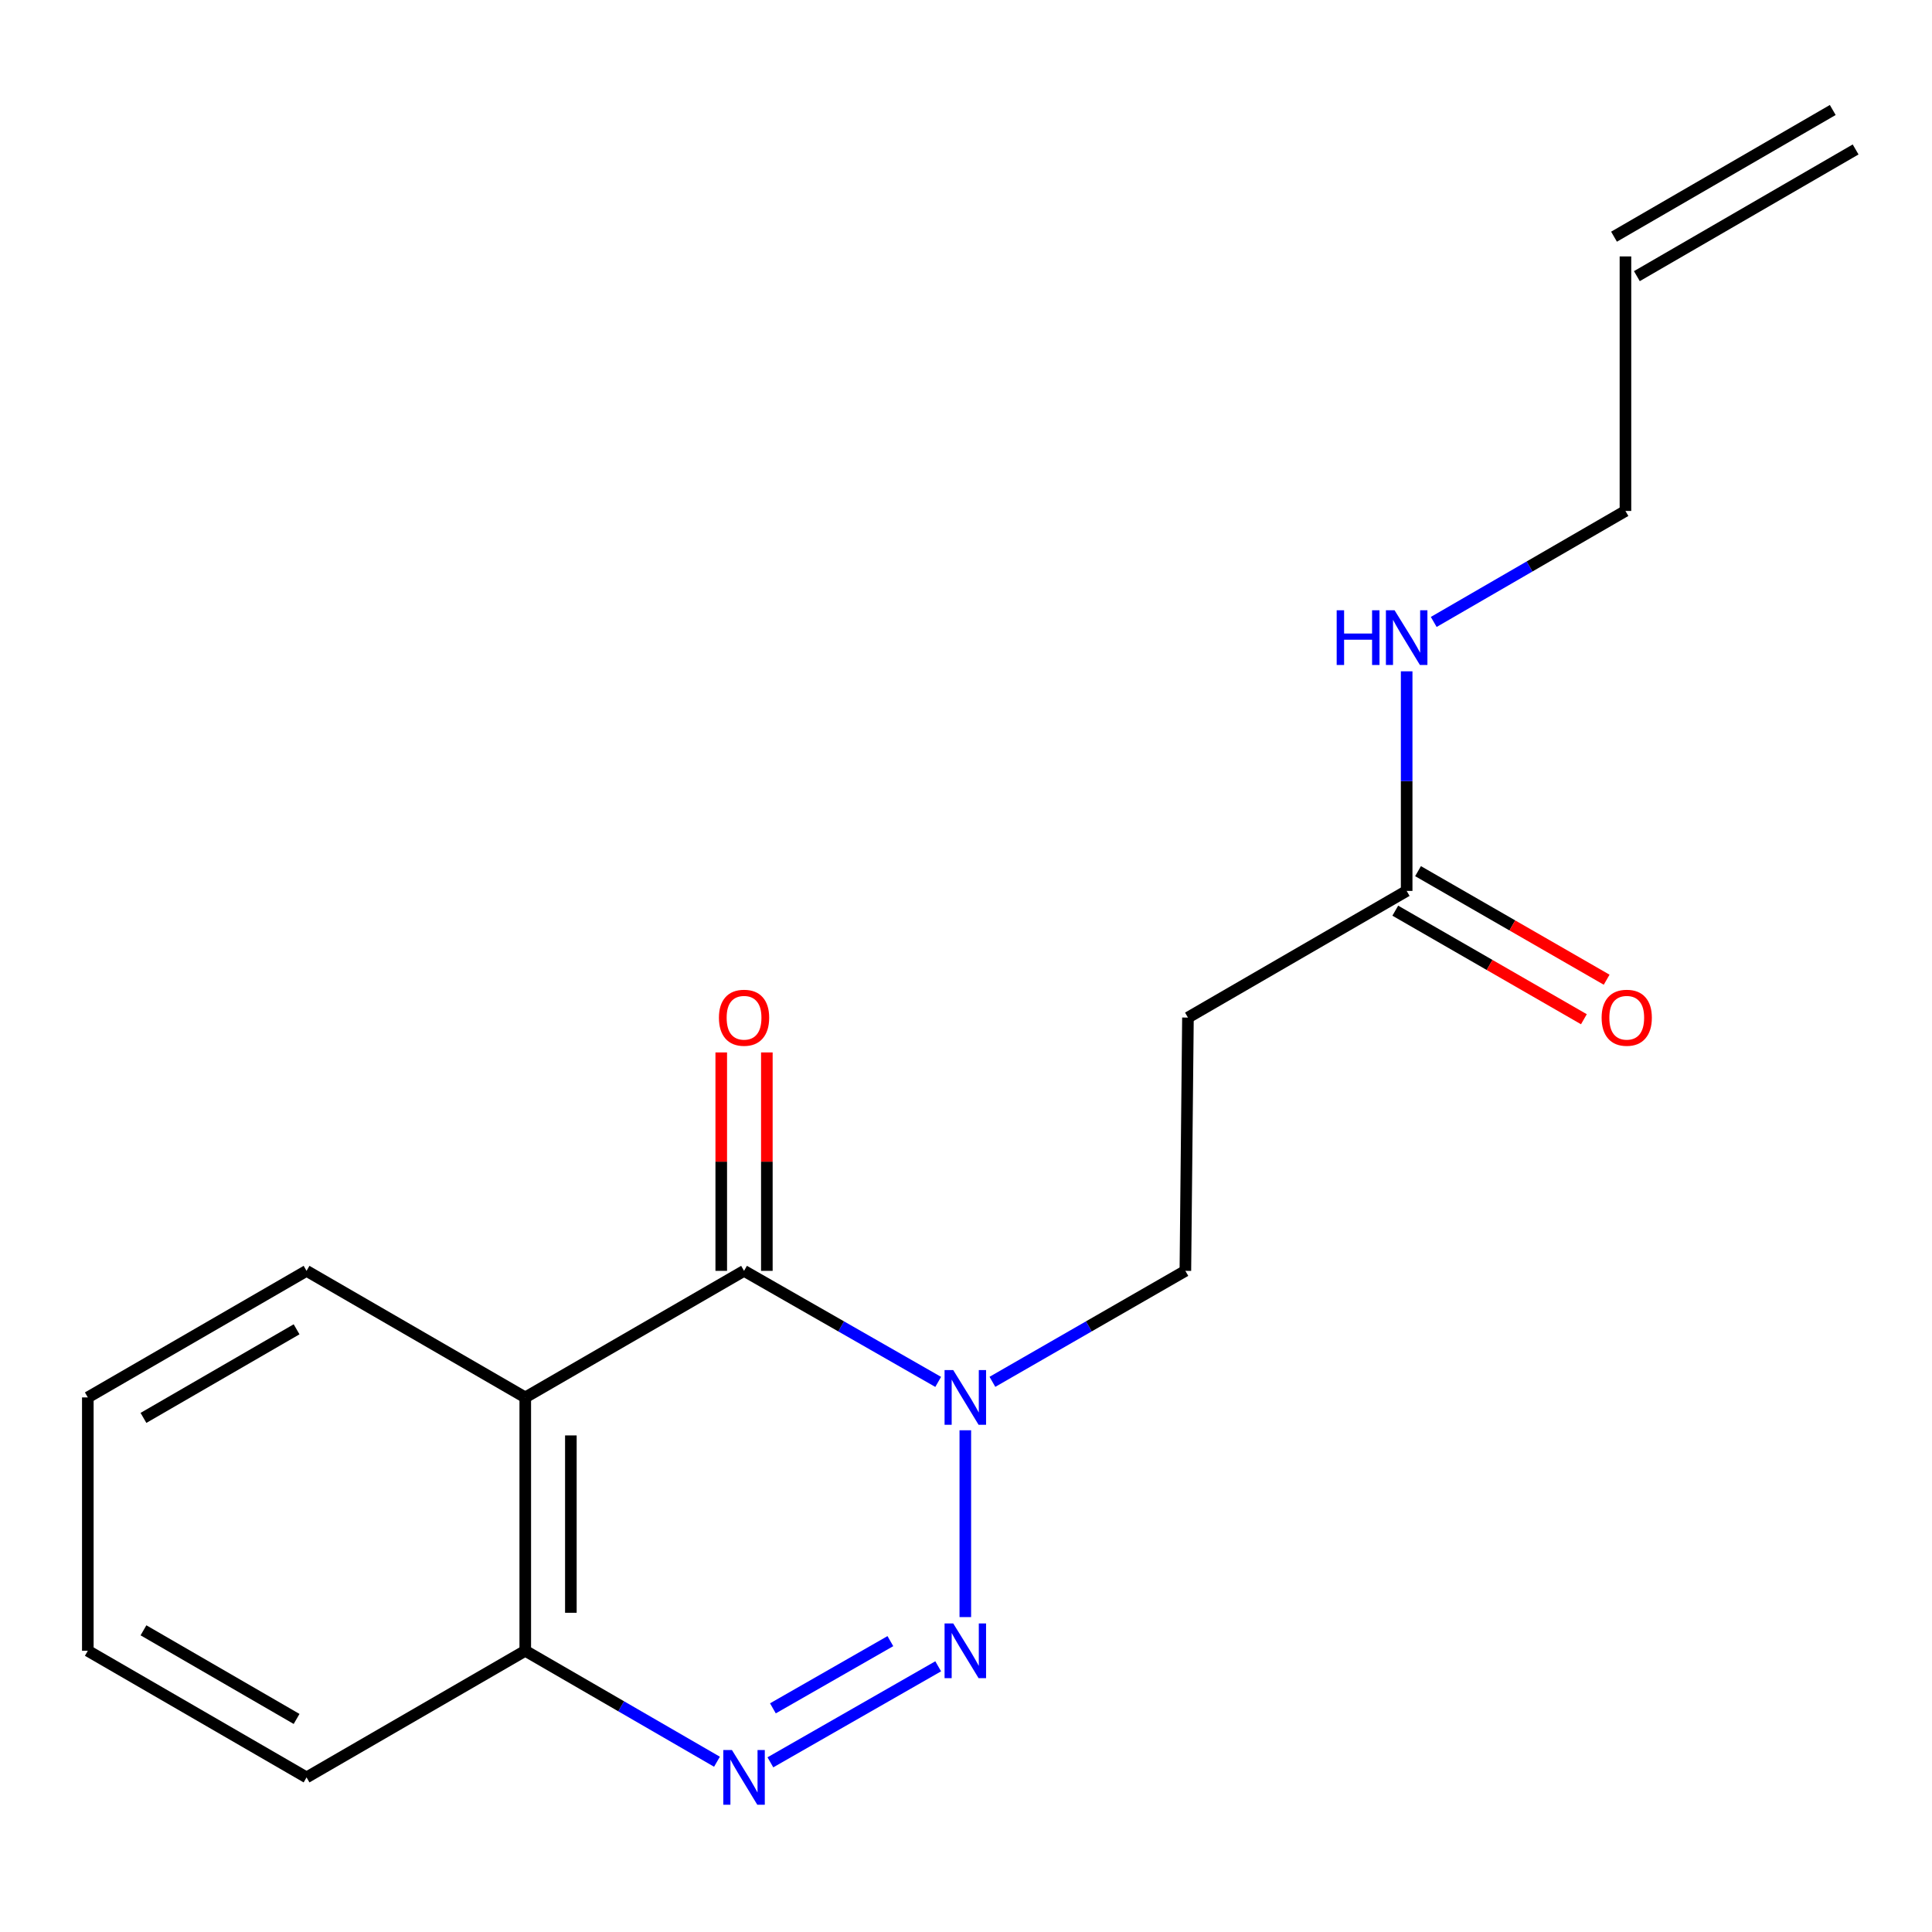 <?xml version='1.0' encoding='iso-8859-1'?>
<svg version='1.1' baseProfile='full'
              xmlns='http://www.w3.org/2000/svg'
                      xmlns:rdkit='http://www.rdkit.org/xml'
                      xmlns:xlink='http://www.w3.org/1999/xlink'
                  xml:space='preserve'
width='1000px' height='1000px' viewBox='0 0 1000 1000'>
<!-- END OF HEADER -->
<rect style='opacity:1.0;fill:#FFFFFF;stroke:none' width='1000' height='1000' x='0' y='0'> </rect>
<path class='bond-0' d='M 499.646,837.005 L 499.646,740.304' style='fill:none;fill-rule:evenodd;stroke:#0000FF;stroke-width:6px;stroke-linecap:butt;stroke-linejoin:miter;stroke-opacity:1' />
<path class='bond-2' d='M 485.607,862.477 L 398.752,912.18' style='fill:none;fill-rule:evenodd;stroke:#0000FF;stroke-width:6px;stroke-linecap:butt;stroke-linejoin:miter;stroke-opacity:1' />
<path class='bond-2' d='M 460.856,849.447 L 400.057,884.238' style='fill:none;fill-rule:evenodd;stroke:#0000FF;stroke-width:6px;stroke-linecap:butt;stroke-linejoin:miter;stroke-opacity:1' />
<path class='bond-1' d='M 485.607,715.271 L 435.363,686.53' style='fill:none;fill-rule:evenodd;stroke:#0000FF;stroke-width:6px;stroke-linecap:butt;stroke-linejoin:miter;stroke-opacity:1' />
<path class='bond-1' d='M 435.363,686.53 L 385.118,657.79' style='fill:none;fill-rule:evenodd;stroke:#000000;stroke-width:6px;stroke-linecap:butt;stroke-linejoin:miter;stroke-opacity:1' />
<path class='bond-7' d='M 513.671,715.235 L 563.608,686.512' style='fill:none;fill-rule:evenodd;stroke:#0000FF;stroke-width:6px;stroke-linecap:butt;stroke-linejoin:miter;stroke-opacity:1' />
<path class='bond-7' d='M 563.608,686.512 L 613.545,657.79' style='fill:none;fill-rule:evenodd;stroke:#000000;stroke-width:6px;stroke-linecap:butt;stroke-linejoin:miter;stroke-opacity:1' />
<path class='bond-8' d='M 396.92,657.79 L 396.92,601.263' style='fill:none;fill-rule:evenodd;stroke:#000000;stroke-width:6px;stroke-linecap:butt;stroke-linejoin:miter;stroke-opacity:1' />
<path class='bond-8' d='M 396.92,601.263 L 396.92,544.737' style='fill:none;fill-rule:evenodd;stroke:#FF0000;stroke-width:6px;stroke-linecap:butt;stroke-linejoin:miter;stroke-opacity:1' />
<path class='bond-8' d='M 373.316,657.79 L 373.316,601.263' style='fill:none;fill-rule:evenodd;stroke:#000000;stroke-width:6px;stroke-linecap:butt;stroke-linejoin:miter;stroke-opacity:1' />
<path class='bond-8' d='M 373.316,601.263 L 373.316,544.737' style='fill:none;fill-rule:evenodd;stroke:#FF0000;stroke-width:6px;stroke-linecap:butt;stroke-linejoin:miter;stroke-opacity:1' />
<path class='bond-18' d='M 385.118,657.79 L 271.875,723.302' style='fill:none;fill-rule:evenodd;stroke:#000000;stroke-width:6px;stroke-linecap:butt;stroke-linejoin:miter;stroke-opacity:1' />
<path class='bond-4' d='M 371.107,911.873 L 321.491,883.158' style='fill:none;fill-rule:evenodd;stroke:#0000FF;stroke-width:6px;stroke-linecap:butt;stroke-linejoin:miter;stroke-opacity:1' />
<path class='bond-4' d='M 321.491,883.158 L 271.875,854.444' style='fill:none;fill-rule:evenodd;stroke:#000000;stroke-width:6px;stroke-linecap:butt;stroke-linejoin:miter;stroke-opacity:1' />
<path class='bond-3' d='M 271.875,723.302 L 271.875,854.444' style='fill:none;fill-rule:evenodd;stroke:#000000;stroke-width:6px;stroke-linecap:butt;stroke-linejoin:miter;stroke-opacity:1' />
<path class='bond-3' d='M 295.478,742.973 L 295.478,834.772' style='fill:none;fill-rule:evenodd;stroke:#000000;stroke-width:6px;stroke-linecap:butt;stroke-linejoin:miter;stroke-opacity:1' />
<path class='bond-13' d='M 271.875,723.302 L 158.671,657.79' style='fill:none;fill-rule:evenodd;stroke:#000000;stroke-width:6px;stroke-linecap:butt;stroke-linejoin:miter;stroke-opacity:1' />
<path class='bond-15' d='M 271.875,854.444 L 158.671,919.982' style='fill:none;fill-rule:evenodd;stroke:#000000;stroke-width:6px;stroke-linecap:butt;stroke-linejoin:miter;stroke-opacity:1' />
<path class='bond-5' d='M 728.086,461.135 L 614.882,526.7' style='fill:none;fill-rule:evenodd;stroke:#000000;stroke-width:6px;stroke-linecap:butt;stroke-linejoin:miter;stroke-opacity:1' />
<path class='bond-9' d='M 722.199,471.364 L 771.012,499.459' style='fill:none;fill-rule:evenodd;stroke:#000000;stroke-width:6px;stroke-linecap:butt;stroke-linejoin:miter;stroke-opacity:1' />
<path class='bond-9' d='M 771.012,499.459 L 819.824,527.555' style='fill:none;fill-rule:evenodd;stroke:#FF0000;stroke-width:6px;stroke-linecap:butt;stroke-linejoin:miter;stroke-opacity:1' />
<path class='bond-9' d='M 733.973,450.907 L 782.786,479.002' style='fill:none;fill-rule:evenodd;stroke:#000000;stroke-width:6px;stroke-linecap:butt;stroke-linejoin:miter;stroke-opacity:1' />
<path class='bond-9' d='M 782.786,479.002 L 831.599,507.098' style='fill:none;fill-rule:evenodd;stroke:#FF0000;stroke-width:6px;stroke-linecap:butt;stroke-linejoin:miter;stroke-opacity:1' />
<path class='bond-11' d='M 728.086,461.135 L 728.086,404.303' style='fill:none;fill-rule:evenodd;stroke:#000000;stroke-width:6px;stroke-linecap:butt;stroke-linejoin:miter;stroke-opacity:1' />
<path class='bond-11' d='M 728.086,404.303 L 728.086,347.47' style='fill:none;fill-rule:evenodd;stroke:#0000FF;stroke-width:6px;stroke-linecap:butt;stroke-linejoin:miter;stroke-opacity:1' />
<path class='bond-6' d='M 614.882,526.7 L 613.545,657.79' style='fill:none;fill-rule:evenodd;stroke:#000000;stroke-width:6px;stroke-linecap:butt;stroke-linejoin:miter;stroke-opacity:1' />
<path class='bond-10' d='M 841.329,132.723 L 841.329,264.468' style='fill:none;fill-rule:evenodd;stroke:#000000;stroke-width:6px;stroke-linecap:butt;stroke-linejoin:miter;stroke-opacity:1' />
<path class='bond-12' d='M 847.244,142.935 L 960.461,77.358' style='fill:none;fill-rule:evenodd;stroke:#000000;stroke-width:6px;stroke-linecap:butt;stroke-linejoin:miter;stroke-opacity:1' />
<path class='bond-12' d='M 835.414,122.511 L 948.63,56.933' style='fill:none;fill-rule:evenodd;stroke:#000000;stroke-width:6px;stroke-linecap:butt;stroke-linejoin:miter;stroke-opacity:1' />
<path class='bond-14' d='M 742.097,321.921 L 791.713,293.194' style='fill:none;fill-rule:evenodd;stroke:#0000FF;stroke-width:6px;stroke-linecap:butt;stroke-linejoin:miter;stroke-opacity:1' />
<path class='bond-14' d='M 791.713,293.194 L 841.329,264.468' style='fill:none;fill-rule:evenodd;stroke:#000000;stroke-width:6px;stroke-linecap:butt;stroke-linejoin:miter;stroke-opacity:1' />
<path class='bond-19' d='M 158.671,657.79 L 45.455,723.302' style='fill:none;fill-rule:evenodd;stroke:#000000;stroke-width:6px;stroke-linecap:butt;stroke-linejoin:miter;stroke-opacity:1' />
<path class='bond-19' d='M 153.51,688.046 L 74.258,733.904' style='fill:none;fill-rule:evenodd;stroke:#000000;stroke-width:6px;stroke-linecap:butt;stroke-linejoin:miter;stroke-opacity:1' />
<path class='bond-17' d='M 158.671,919.982 L 45.455,854.444' style='fill:none;fill-rule:evenodd;stroke:#000000;stroke-width:6px;stroke-linecap:butt;stroke-linejoin:miter;stroke-opacity:1' />
<path class='bond-17' d='M 153.514,889.724 L 74.262,843.847' style='fill:none;fill-rule:evenodd;stroke:#000000;stroke-width:6px;stroke-linecap:butt;stroke-linejoin:miter;stroke-opacity:1' />
<path class='bond-16' d='M 45.455,723.302 L 45.455,854.444' style='fill:none;fill-rule:evenodd;stroke:#000000;stroke-width:6px;stroke-linecap:butt;stroke-linejoin:miter;stroke-opacity:1' />
<path  class='atom-0' d='M 493.386 840.284
L 502.666 855.284
Q 503.586 856.764, 505.066 859.444
Q 506.546 862.124, 506.626 862.284
L 506.626 840.284
L 510.386 840.284
L 510.386 868.604
L 506.506 868.604
L 496.546 852.204
Q 495.386 850.284, 494.146 848.084
Q 492.946 845.884, 492.586 845.204
L 492.586 868.604
L 488.906 868.604
L 488.906 840.284
L 493.386 840.284
' fill='#0000FF'/>
<path  class='atom-1' d='M 493.386 709.142
L 502.666 724.142
Q 503.586 725.622, 505.066 728.302
Q 506.546 730.982, 506.626 731.142
L 506.626 709.142
L 510.386 709.142
L 510.386 737.462
L 506.506 737.462
L 496.546 721.062
Q 495.386 719.142, 494.146 716.942
Q 492.946 714.742, 492.586 714.062
L 492.586 737.462
L 488.906 737.462
L 488.906 709.142
L 493.386 709.142
' fill='#0000FF'/>
<path  class='atom-3' d='M 378.858 905.822
L 388.138 920.822
Q 389.058 922.302, 390.538 924.982
Q 392.018 927.662, 392.098 927.822
L 392.098 905.822
L 395.858 905.822
L 395.858 934.142
L 391.978 934.142
L 382.018 917.742
Q 380.858 915.822, 379.618 913.622
Q 378.418 911.422, 378.058 910.742
L 378.058 934.142
L 374.378 934.142
L 374.378 905.822
L 378.858 905.822
' fill='#0000FF'/>
<path  class='atom-9' d='M 372.118 526.78
Q 372.118 519.98, 375.478 516.18
Q 378.838 512.38, 385.118 512.38
Q 391.398 512.38, 394.758 516.18
Q 398.118 519.98, 398.118 526.78
Q 398.118 533.66, 394.718 537.58
Q 391.318 541.46, 385.118 541.46
Q 378.878 541.46, 375.478 537.58
Q 372.118 533.7, 372.118 526.78
M 385.118 538.26
Q 389.438 538.26, 391.758 535.38
Q 394.118 532.46, 394.118 526.78
Q 394.118 521.22, 391.758 518.42
Q 389.438 515.58, 385.118 515.58
Q 380.798 515.58, 378.438 518.38
Q 376.118 521.18, 376.118 526.78
Q 376.118 532.5, 378.438 535.38
Q 380.798 538.26, 385.118 538.26
' fill='#FF0000'/>
<path  class='atom-10' d='M 828.997 526.78
Q 828.997 519.98, 832.357 516.18
Q 835.717 512.38, 841.997 512.38
Q 848.277 512.38, 851.637 516.18
Q 854.997 519.98, 854.997 526.78
Q 854.997 533.66, 851.597 537.58
Q 848.197 541.46, 841.997 541.46
Q 835.757 541.46, 832.357 537.58
Q 828.997 533.7, 828.997 526.78
M 841.997 538.26
Q 846.317 538.26, 848.637 535.38
Q 850.997 532.46, 850.997 526.78
Q 850.997 521.22, 848.637 518.42
Q 846.317 515.58, 841.997 515.58
Q 837.677 515.58, 835.317 518.38
Q 832.997 521.18, 832.997 526.78
Q 832.997 532.5, 835.317 535.38
Q 837.677 538.26, 841.997 538.26
' fill='#FF0000'/>
<path  class='atom-12' d='M 691.866 315.873
L 695.706 315.873
L 695.706 327.913
L 710.186 327.913
L 710.186 315.873
L 714.026 315.873
L 714.026 344.193
L 710.186 344.193
L 710.186 331.113
L 695.706 331.113
L 695.706 344.193
L 691.866 344.193
L 691.866 315.873
' fill='#0000FF'/>
<path  class='atom-12' d='M 721.826 315.873
L 731.106 330.873
Q 732.026 332.353, 733.506 335.033
Q 734.986 337.713, 735.066 337.873
L 735.066 315.873
L 738.826 315.873
L 738.826 344.193
L 734.946 344.193
L 724.986 327.793
Q 723.826 325.873, 722.586 323.673
Q 721.386 321.473, 721.026 320.793
L 721.026 344.193
L 717.346 344.193
L 717.346 315.873
L 721.826 315.873
' fill='#0000FF'/>
</svg>
